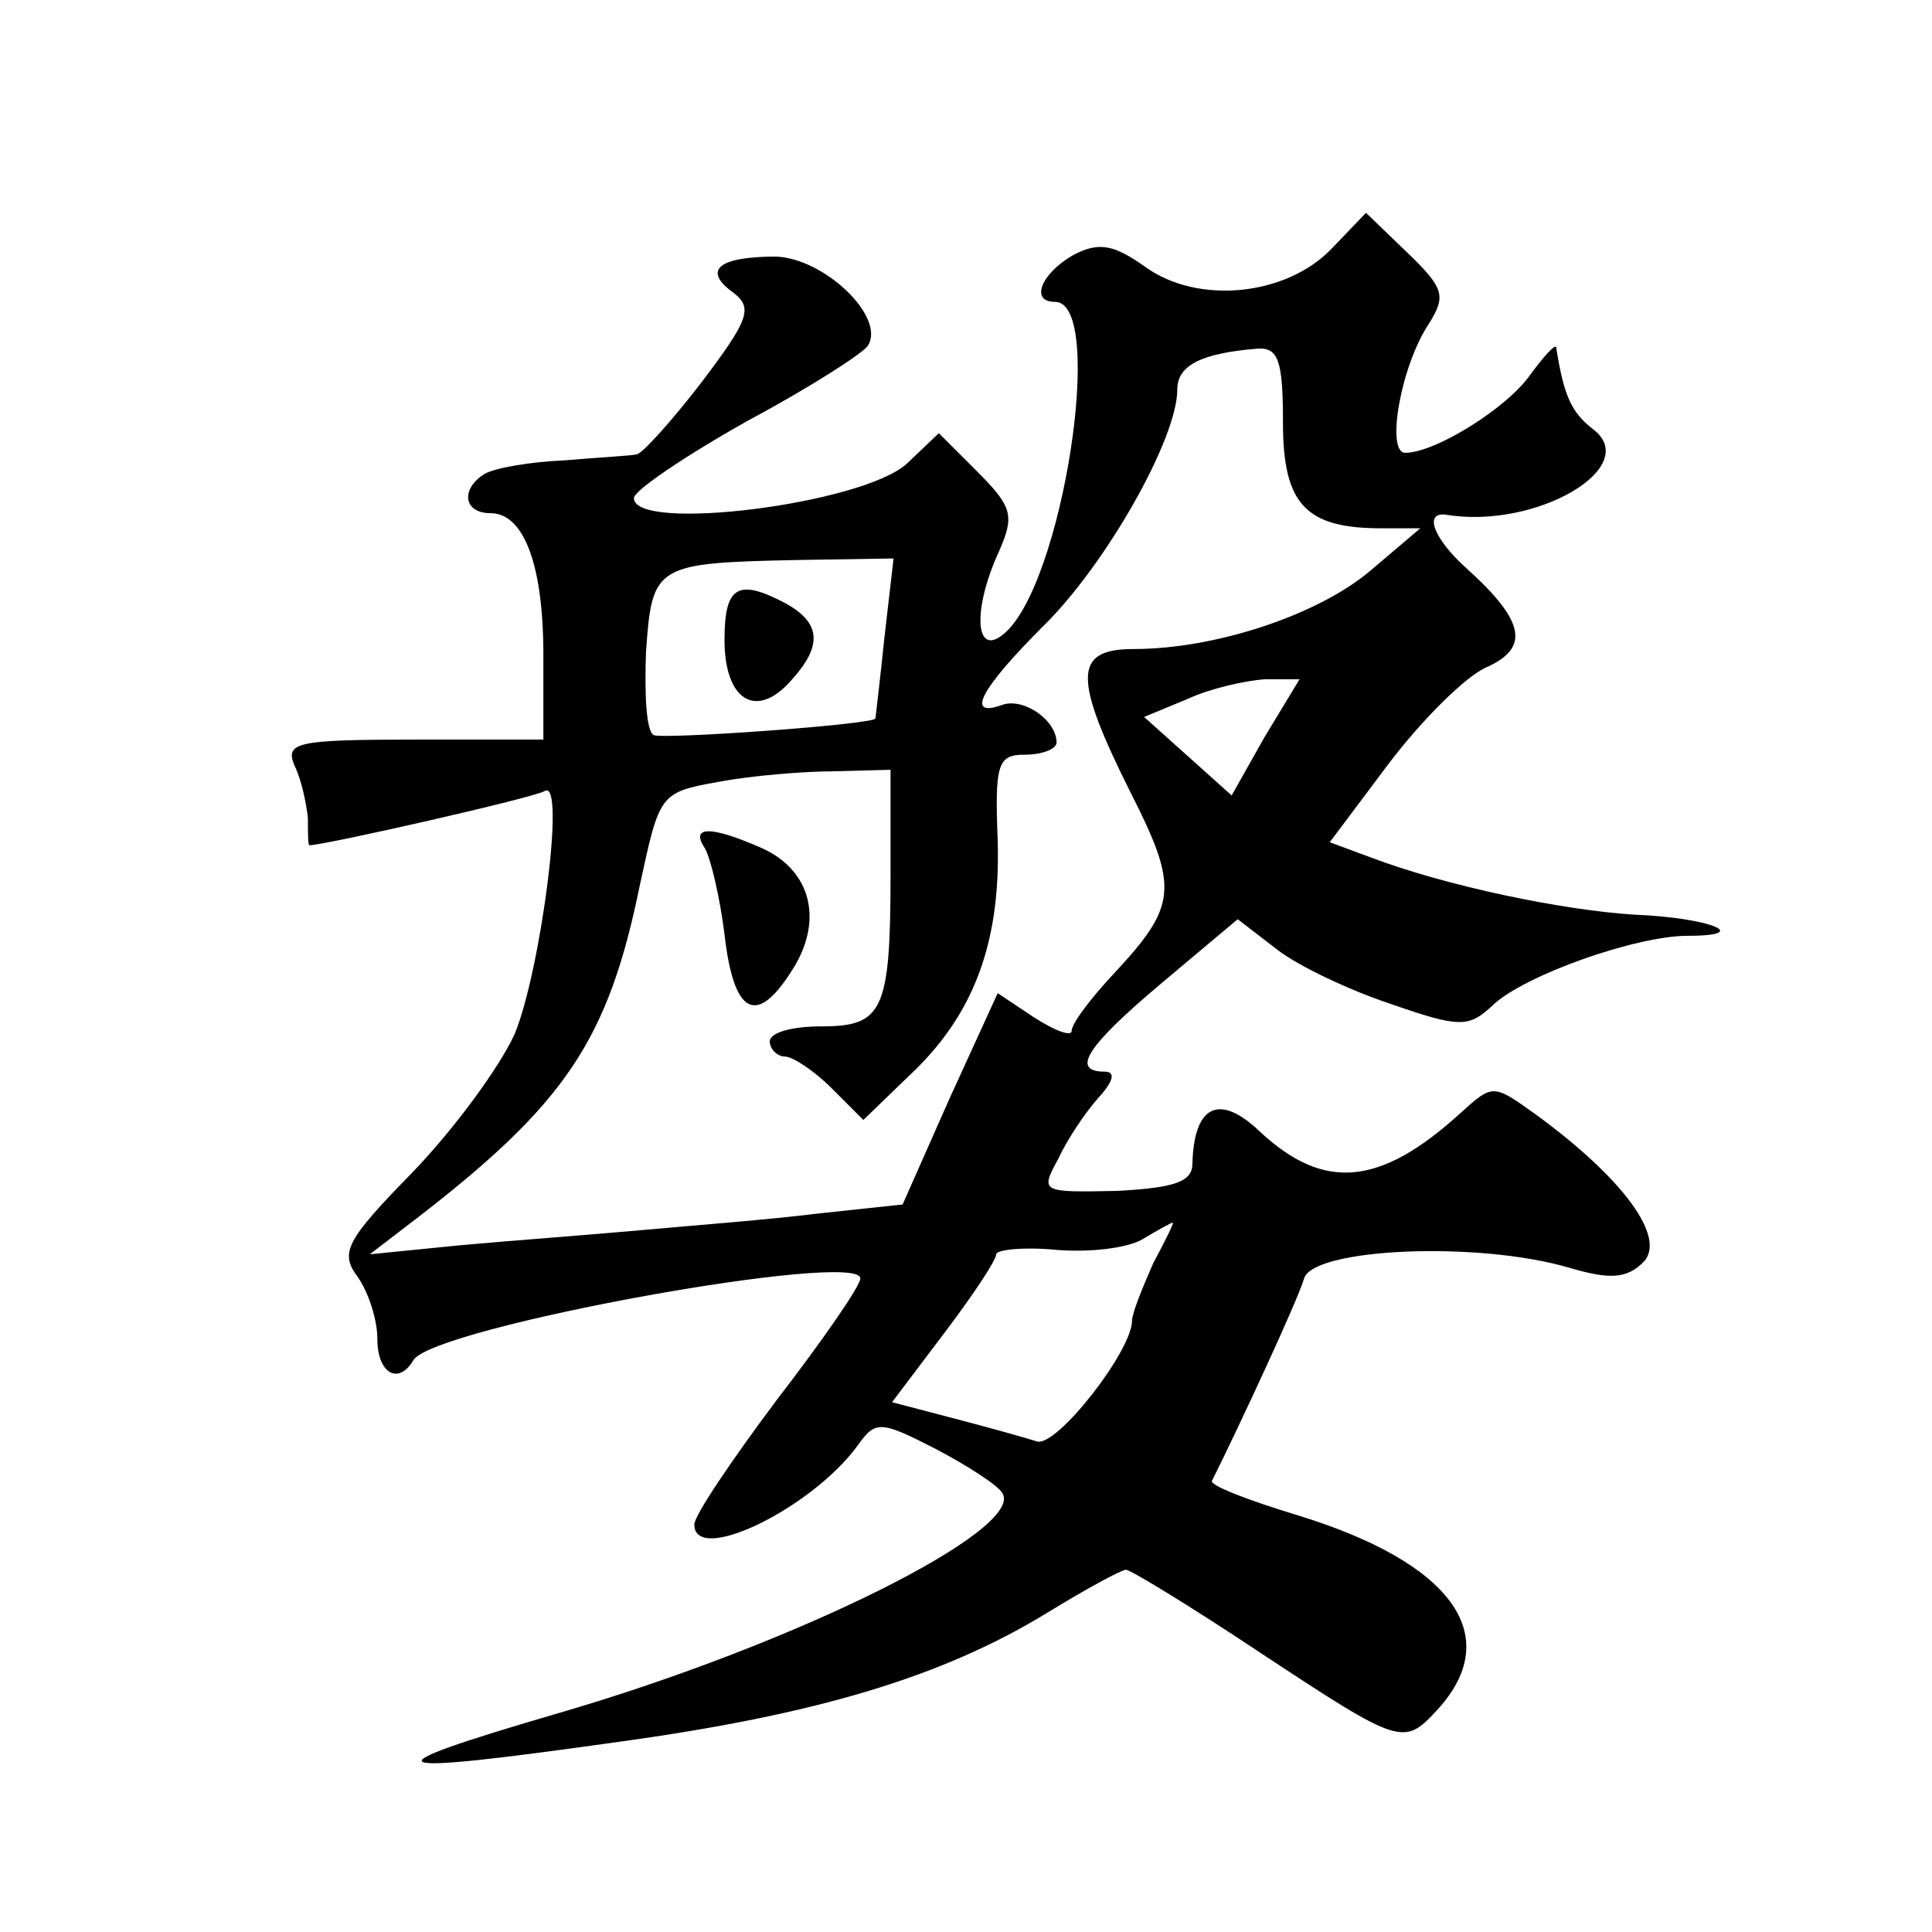 <?xml version="1.0" standalone="no"?>
<!DOCTYPE svg PUBLIC "-//W3C//DTD SVG 20010904//EN"
 "http://www.w3.org/TR/2001/REC-SVG-20010904/DTD/svg10.dtd">
<svg version="1.0" xmlns="http://www.w3.org/2000/svg"
 width="128pt" height="128pt" viewBox="0 0 128 128"
 preserveAspectRatio="xMidYMid meet">
<g transform="translate(0,128) scale(0.1,-0.1)"
fill="#0" stroke="none">
<path d="M882 1115 c-30 -31 -88 -37 -123 -12 -21 15 -31 17 -48 8 -21 -12 -29
-31 -12 -31 34 0 5 -188 -34 -220 -19 -16 -21 16 -3 55 10 23 9 29 -14 52 l-26
26 -21 -20 c-29 -27 -181 -46 -181 -23 0 5 34 28 75 51 41 22 77 45 80 50 12 19
-29 58 -61 59 -38 0 -49 -9 -28 -24 13 -10 10 -18 -21 -59 -20 -26 -39 -47 -43
-48 -4 -1 -25 -2 -48 -4 -23 -1 -46 -5 -53 -9 -16 -10 -14 -26 4 -26 22 0 35 -34
35 -94 l0 -56 -86 0 c-78 0 -85 -2 -79 -17 5 -10 8 -26 9 -35 0 -10 0 -18 1 -18
10 0 151 32 156 36 14 8 -3 -120 -20 -161 -10 -22 -40 -63 -68 -92 -44 -45 -48
-53 -36 -69 7 -10 13 -28 13 -41 0 -23 14 -31 24 -14 14 22 296 73 296 54 0 -5
-25 -41 -55 -80 -30 -40 -55 -77 -55 -83 0 -27 77 10 108 52 12 17 15 17 52 -2
21 -11 41 -24 44 -29 16 -24 -136 -100 -294 -146 -130 -38 -123 -42 40 -19 131
18 214 43 283 85 26 16 50 29 53 29 3 0 44 -25 89 -55 94 -62 95 -62 118 -37 44
49 8 97 -93 128 -33 10 -59 20 -57 23 18 36 57 120 61 134 6 20 115 25 176 7 27
-8 38 -7 49 4 15 16 -13 55 -72 98 -28 20 -28 20 -50 0 -53 -48 -90 -51 -132 -12
-27 26 -44 18 -45 -21 0 -12 -12 -16 -50 -18 -50 -1 -51 -1 -39 21 6 13 18 31 27
41 10 11 11 17 4 17 -23 0 -12 17 38 59 l50 42 26 -20 c14 -11 48 -27 75 -36 46
-16 52 -16 68 -1 21 20 95 46 129 46 44 0 15 12 -35 14 -48 3 -125 19 -175 38 l-27
10 39 52 c22 29 51 58 65 64 29 13 25 31 -14 66 -21 19 -28 37 -13 35 60 -10 131
32 97 57 -14 11 -19 22 -24 54 -1 2 -8 -6 -17 -18 -15 -22 -63 -52 -83 -52 -13
0 -3 58 16 86 11 18 10 23 -15 47 l-27 26 -23 -24z m-32 -115 c0 -54 15 -70 65
-70 l26 0 -33 -28 c-34 -29 -102 -52 -157 -52 -40 0 -40 -19 -2 -95 32 -63 31 -75
-11 -120 -15 -16 -28 -33 -28 -38 0 -4 -11 0 -25 9 l-24 16 -32 -70 -31 -70 -56
-6 c-32 -4 -84 -8 -117 -11 -33 -3 -87 -7 -120 -10 l-60 -6 30 23 c100 77 128 119
149 222 13 60 13 61 52 68 21 4 56 7 77 7 l37 1 0 -69 c0 -91 -5 -101 -46 -101
-19 0 -34 -4 -34 -10 0 -5 5 -10 10 -10 5 0 19 -9 31 -21 l21 -21 30 29 c43 40
61 88 59 156 -2 51 0 57 18 57 12 0 21 4 21 8 0 15 -22 30 -36 25 -25 -9 -14 11
27 52 41 40 89 124 89 157 0 16 16 24 53 27 14 1 17 -8 17 -49z m-264 -142 c-3
-29 -6 -54 -6 -54 -1 -4 -141 -14 -147 -11 -5 3 -6 28 -5 55 4 58 6 59 101 61 l63
1 -6 -52z m252 -66 l-22 -39 -29 26 -29 26 29 12 c15 7 38 12 51 13 l23 0 -23 -38z
m-74 -349 c-7 -16 -14 -33 -14 -38 0 -20 -50 -84 -63 -80 -6 2 -31 9 -54 15 l-42
11 34 45 c19 25 35 49 35 53 0 3 18 5 39 3 22 -2 48 1 58 7 10 6 19 11 20 11 1
0 -5 -12 -13 -27z M467 718 c4 -7 10 -33 13 -57 6 -53 21 -61 44 -25 22 33 14 67
-19 82 -34 15 -48 15 -38 0z M480 856 c0 -40 21 -53 44 -27 21 23 20 38 -3 51 -32
17 -41 12 -41 -24z"/>
</g>
</svg>
